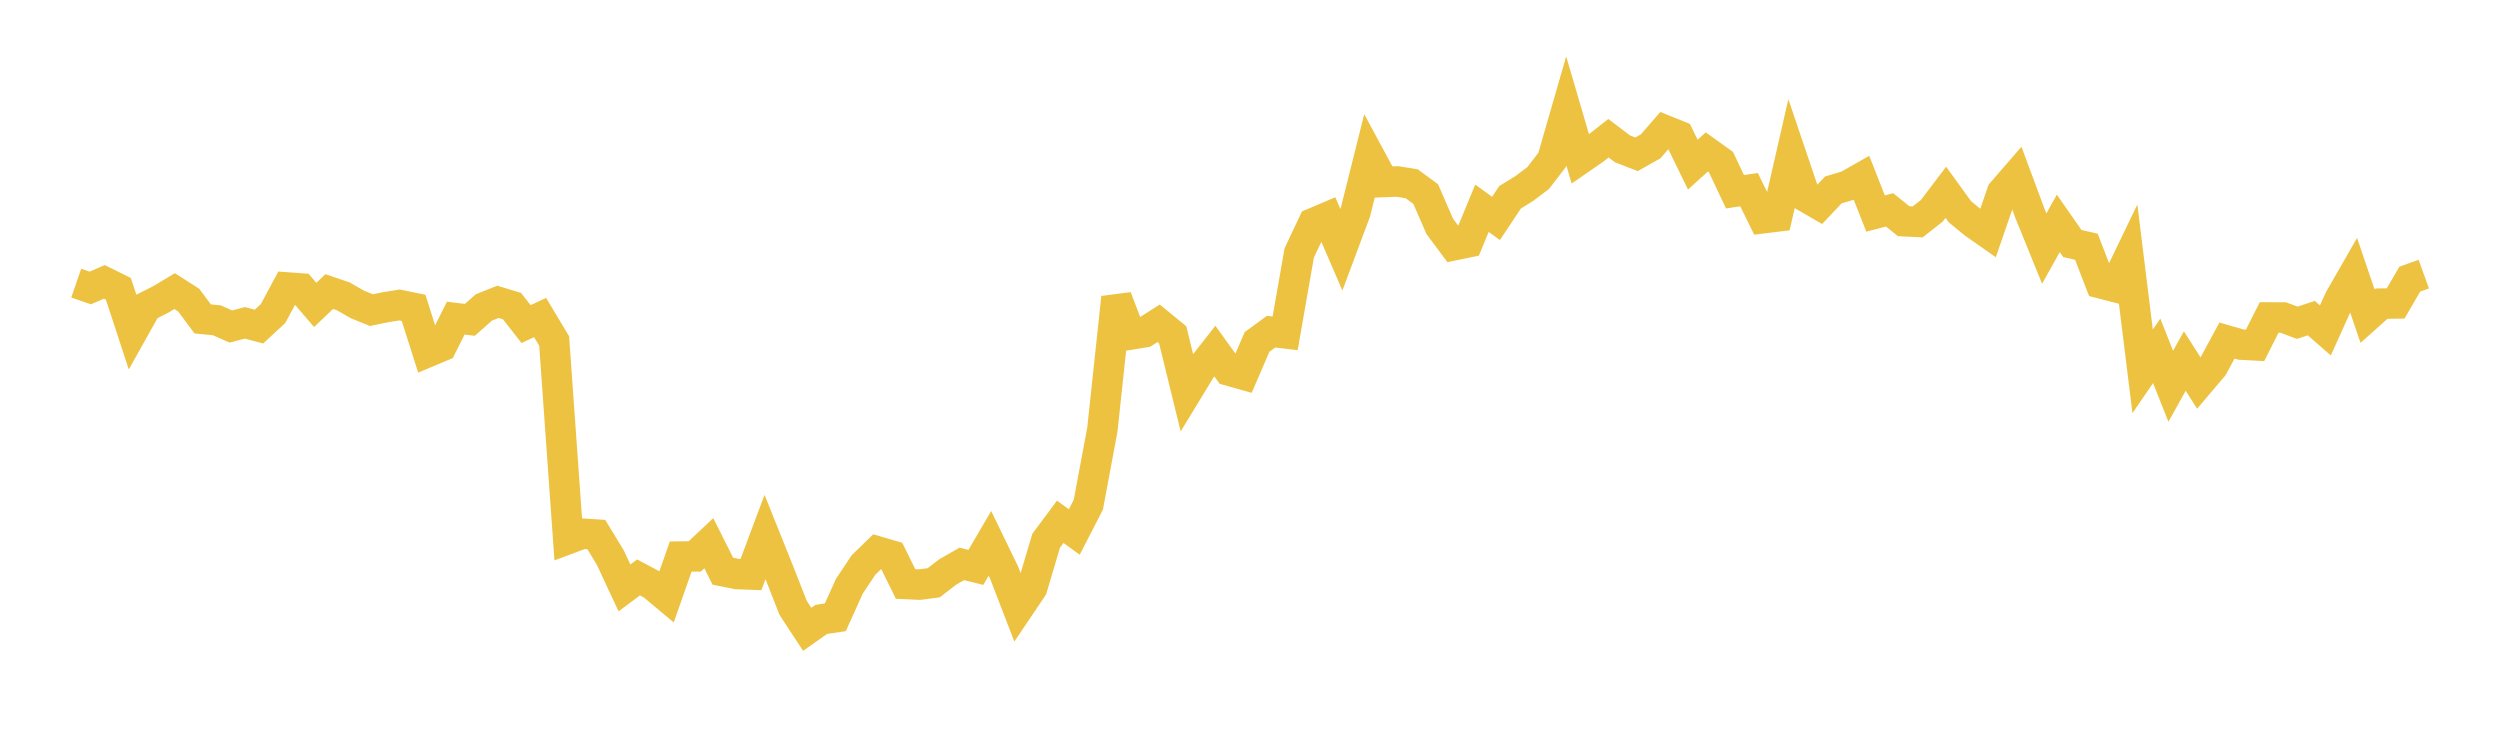 <svg width="164" height="48" xmlns="http://www.w3.org/2000/svg" xmlns:xlink="http://www.w3.org/1999/xlink"><path fill="none" stroke="rgb(237,194,64)" stroke-width="2" d="M5,18.574L5.922,18.891L6.844,18.49L7.766,18.947L8.689,21.761L9.611,20.116L10.533,19.65L11.455,19.096L12.377,19.685L13.299,20.923L14.222,21.01L15.144,21.419L16.066,21.178L16.988,21.425L17.91,20.571L18.832,18.858L19.754,18.925L20.677,20.003L21.599,19.128L22.521,19.441L23.443,19.971L24.365,20.344L25.287,20.154L26.21,20.008L27.132,20.198L28.054,23.098L28.976,22.711L29.898,20.87L30.82,20.982L31.743,20.169L32.665,19.8L33.587,20.079L34.509,21.26L35.431,20.829L36.353,22.368L37.275,35.356L38.198,35.01L39.12,35.068L40.042,36.586L40.964,38.568L41.886,37.879L42.808,38.369L43.731,39.141L44.653,36.512L45.575,36.5L46.497,35.636L47.419,37.47L48.341,37.657L49.263,37.69L50.186,35.226L51.108,37.524L52.03,39.876L52.952,41.283L53.874,40.634L54.796,40.495L55.719,38.457L56.641,37.069L57.563,36.173L58.485,36.442L59.407,38.308L60.329,38.351L61.251,38.23L62.174,37.519L63.096,36.993L64.018,37.22L64.94,35.643L65.862,37.544L66.784,39.937L67.707,38.567L68.629,35.471L69.551,34.231L70.473,34.897L71.395,33.106L72.317,28.168L73.24,19.519L74.162,21.944L75.084,21.795L76.006,21.209L76.928,21.963L77.85,25.725L78.772,24.21L79.695,23.033L80.617,24.311L81.539,24.571L82.461,22.432L83.383,21.757L84.305,21.868L85.228,16.596L86.15,14.641L87.072,14.25L87.994,16.383L88.916,13.917L89.838,10.232L90.76,11.941L91.683,11.905L92.605,12.055L93.527,12.731L94.449,14.851L95.371,16.089L96.293,15.898L97.216,13.661L98.138,14.328L99.06,12.942L99.982,12.373L100.904,11.679L101.826,10.479L102.749,7.281L103.671,10.43L104.593,9.794L105.515,9.068L106.437,9.766L107.359,10.122L108.281,9.6L109.204,8.539L110.126,8.911L111.048,10.8L111.97,9.966L112.892,10.625L113.814,12.578L114.737,12.443L115.659,14.316L116.581,14.202L117.503,10.175L118.425,12.899L119.347,13.434L120.269,12.458L121.192,12.184L122.114,11.66L123.036,14.007L123.958,13.767L124.88,14.511L125.802,14.555L126.725,13.83L127.647,12.616L128.569,13.89L129.491,14.648L130.413,15.294L131.335,12.619L132.257,11.556L133.18,14.038L134.102,16.307L135.024,14.653L135.946,15.975L136.868,16.186L137.79,18.58L138.713,18.819L139.635,16.91L140.557,24.359L141.479,23.014L142.401,25.34L143.323,23.684L144.246,25.132L145.168,24.045L146.09,22.342L147.012,22.607L147.934,22.654L148.856,20.826L149.778,20.828L150.701,21.173L151.623,20.869L152.545,21.677L153.467,19.633L154.389,18.026L155.311,20.741L156.234,19.918L157.156,19.906L158.078,18.315L159,17.982"></path></svg>